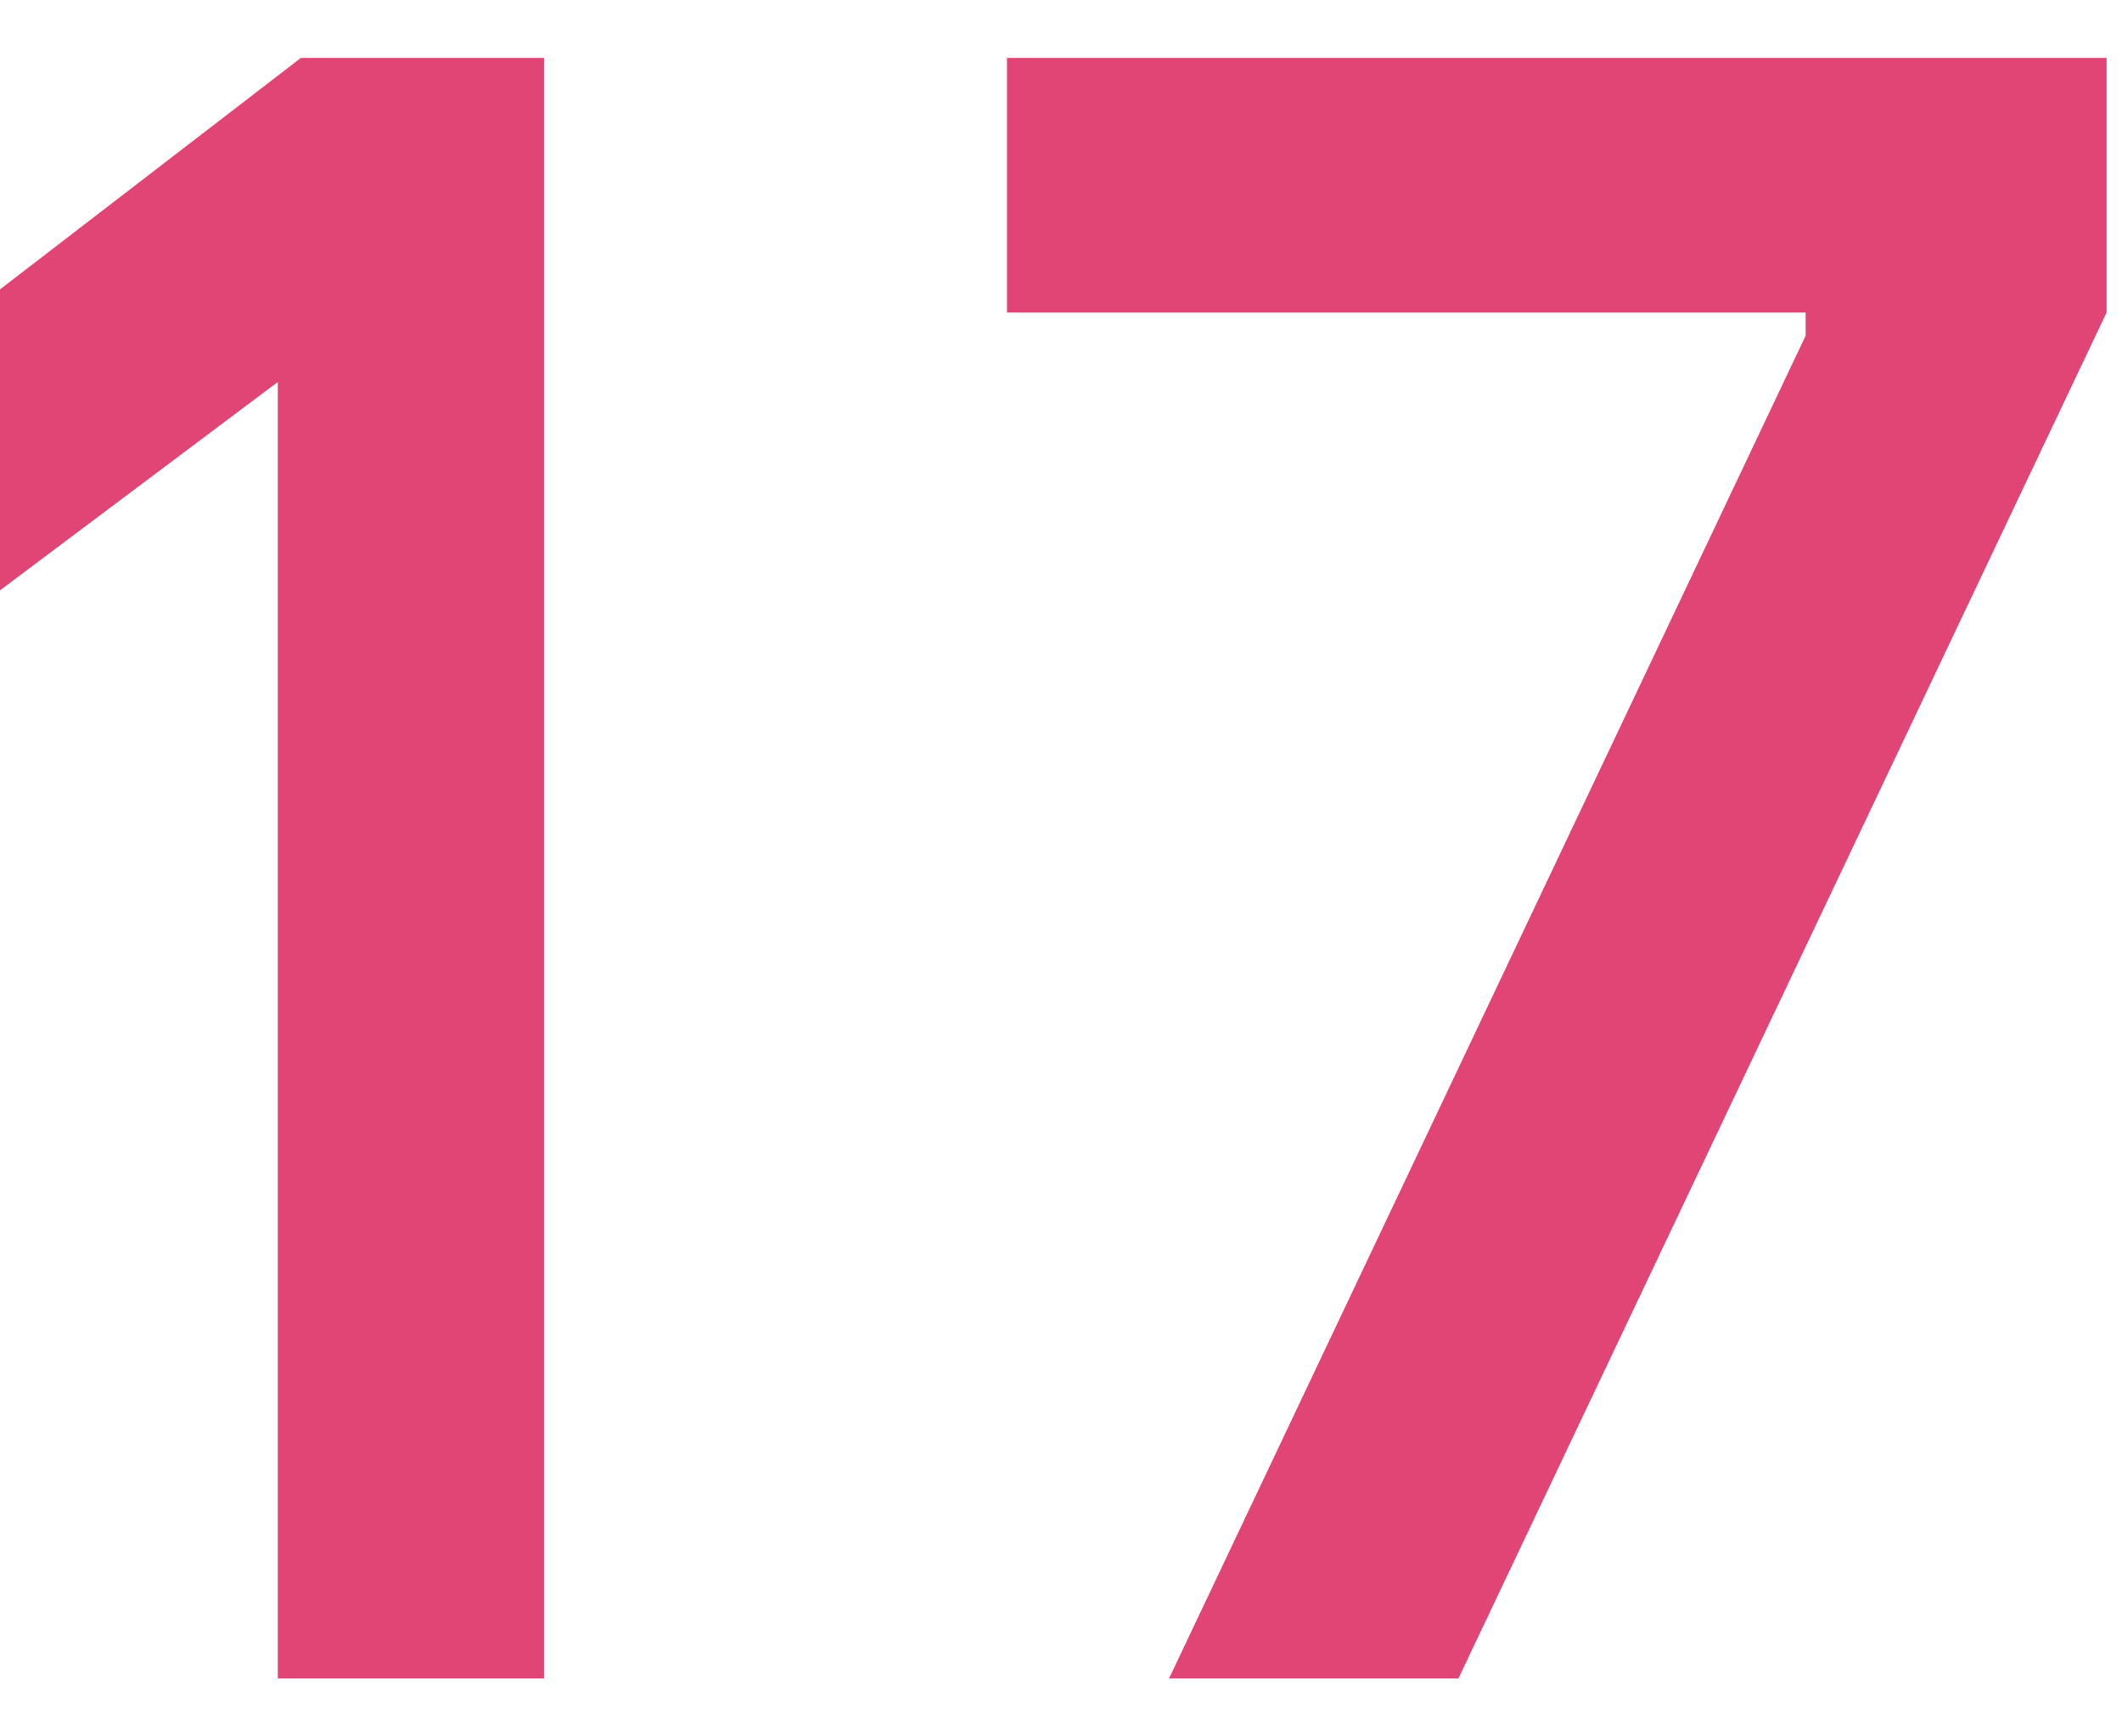 <svg xmlns="http://www.w3.org/2000/svg" viewBox="0 0 110 90" width="110" height="90">
  <path fill="#e14576" d="M0 30.6V15L15.6 3h12.6v84H14.4V19.8L0 30.6ZM52.2 16.2V3h57v13.2L75.6 87h-15l33-69.6v-1.2H52.2Z"/>
</svg>